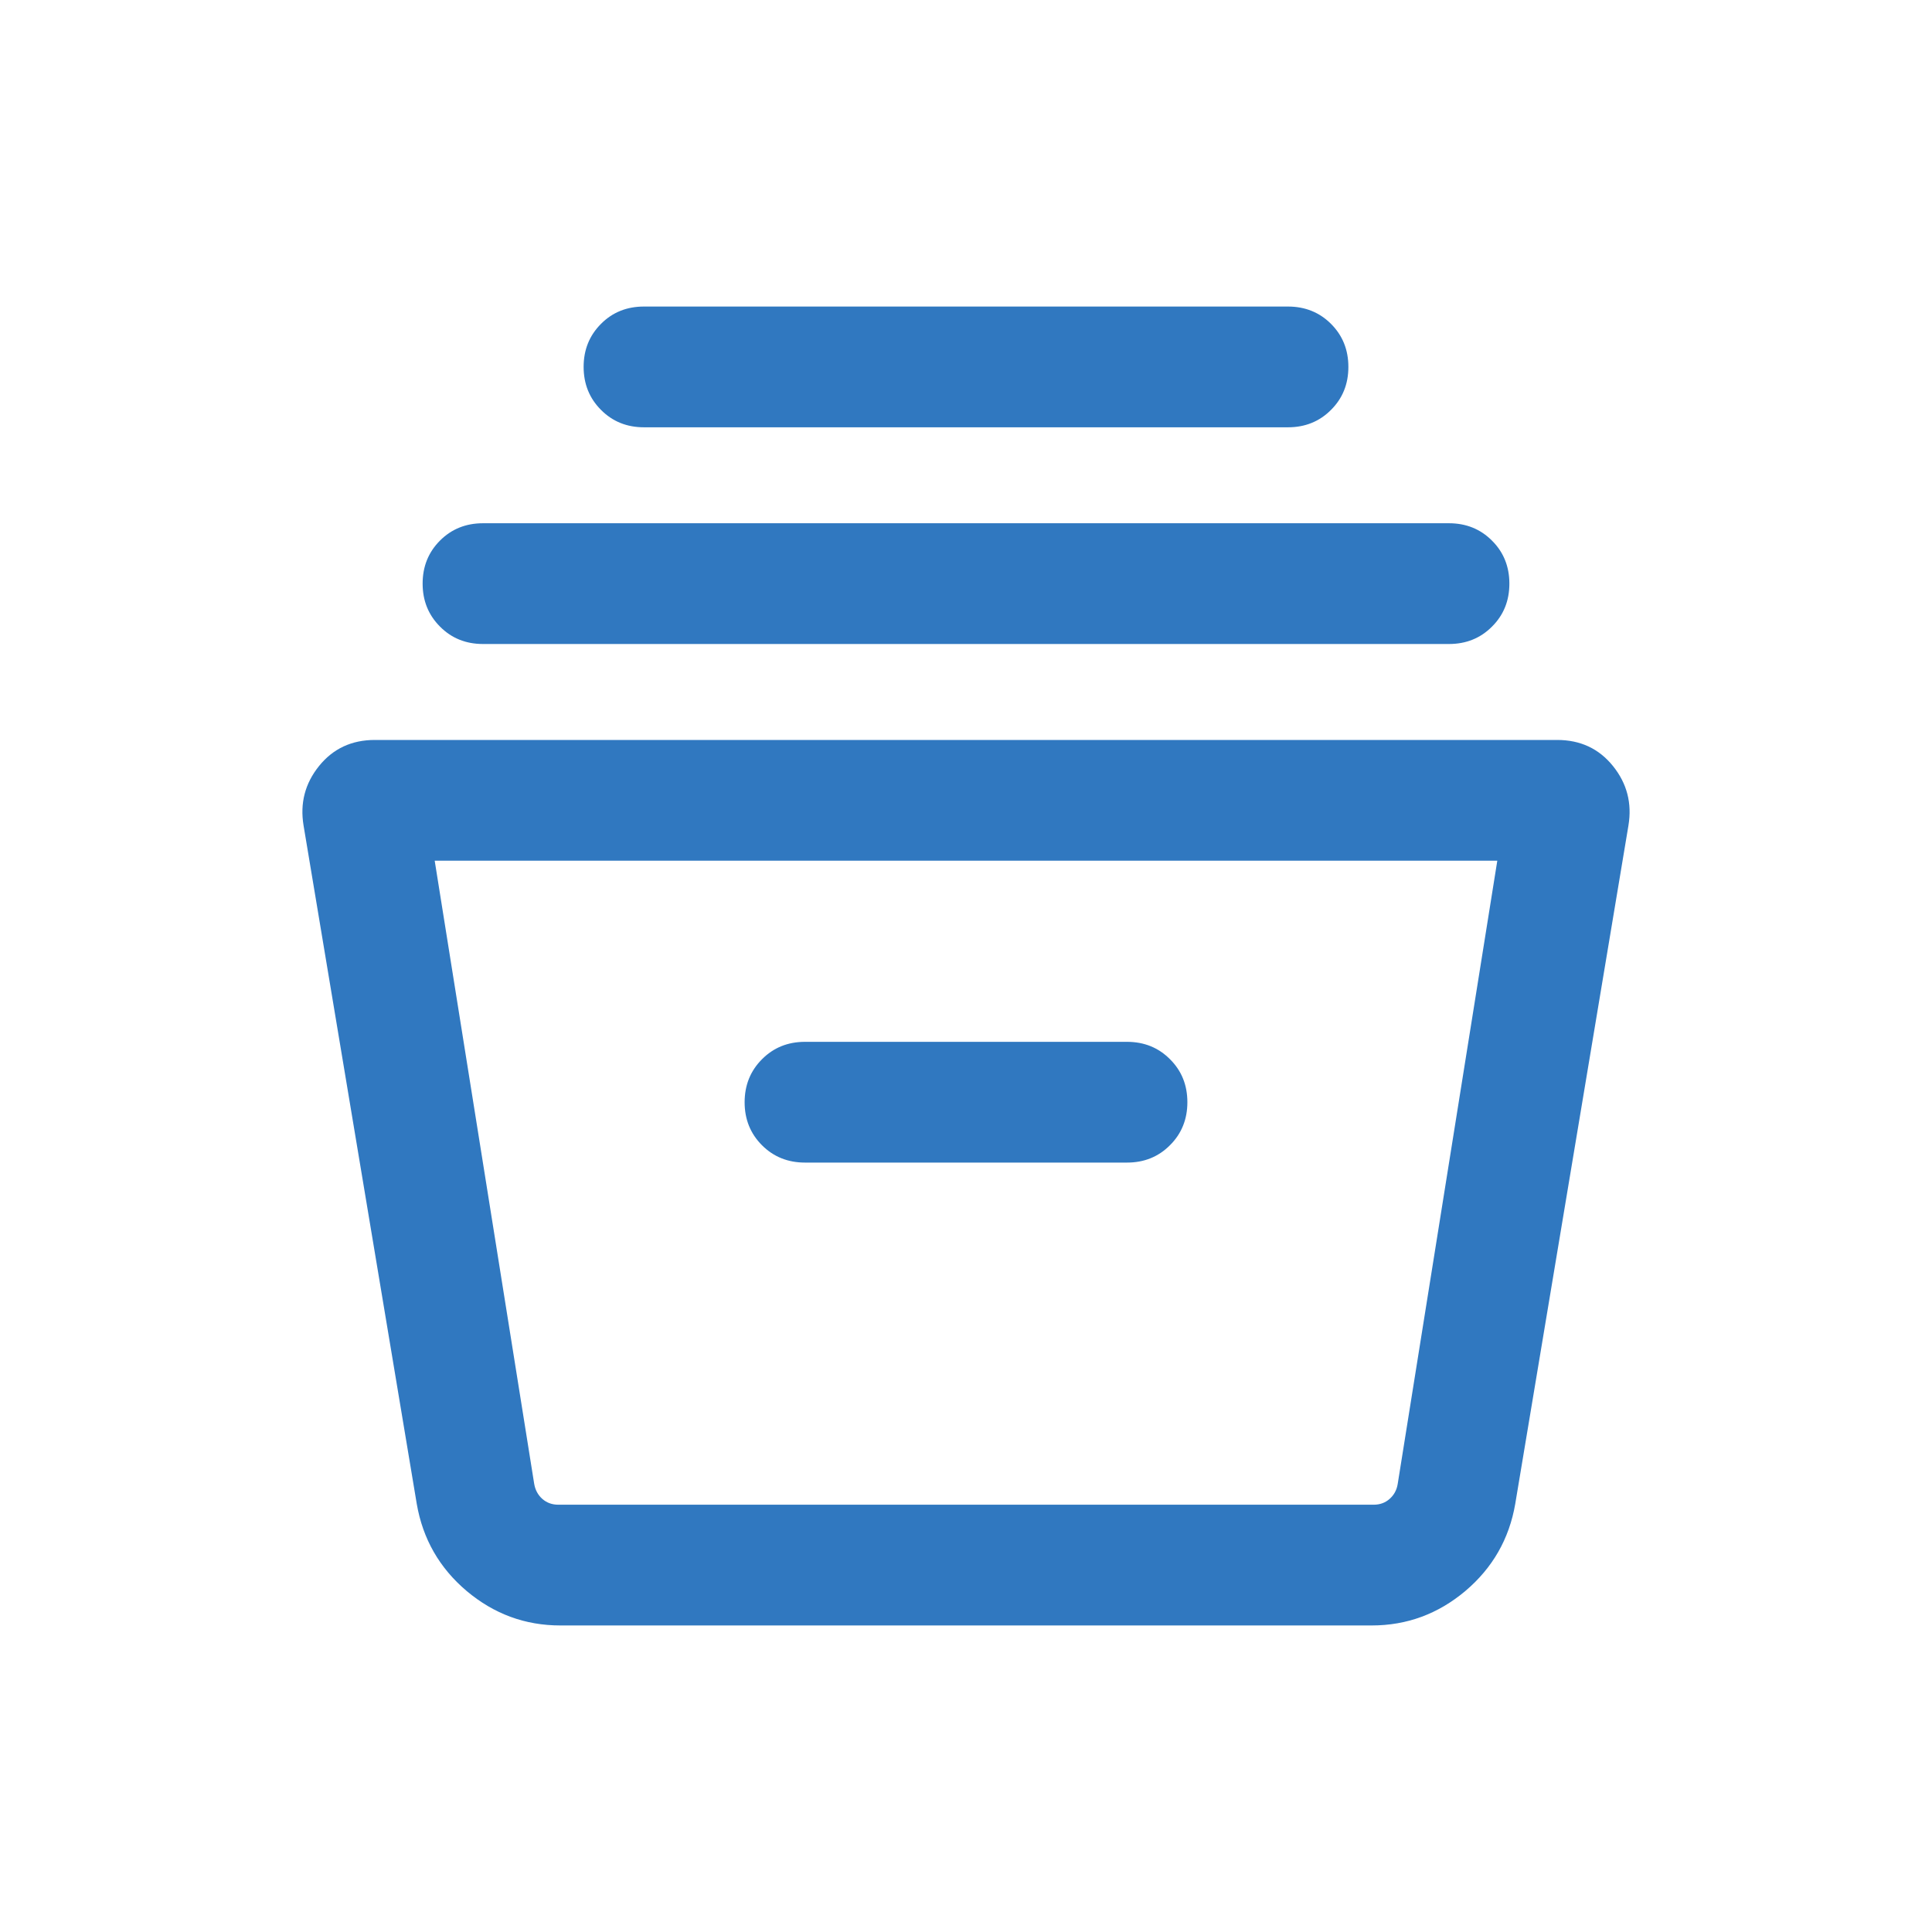 <svg width="24" height="24" viewBox="0 0 24 24" fill="none" xmlns="http://www.w3.org/2000/svg">
<path d="M6.96 20.192C6.523 20.192 6.136 20.049 5.797 19.764C5.459 19.478 5.252 19.117 5.177 18.681L3.771 10.255C3.725 9.978 3.789 9.732 3.963 9.516C4.137 9.3 4.368 9.192 4.656 9.192H19.344C19.632 9.192 19.863 9.3 20.037 9.516C20.211 9.732 20.275 9.978 20.229 10.255L18.823 18.681C18.748 19.117 18.541 19.478 18.203 19.764C17.864 20.049 17.477 20.192 17.04 20.192H6.96ZM5.4 10.692L6.636 18.433C6.649 18.509 6.683 18.572 6.737 18.62C6.792 18.668 6.858 18.692 6.935 18.692H17.065C17.142 18.692 17.208 18.668 17.262 18.62C17.317 18.572 17.351 18.509 17.363 18.433L18.6 10.692H5.4ZM10 14.442H14C14.213 14.442 14.391 14.37 14.534 14.226C14.678 14.083 14.75 13.904 14.75 13.692C14.75 13.479 14.678 13.301 14.534 13.158C14.391 13.014 14.213 12.942 14 12.942H10C9.787 12.942 9.609 13.014 9.466 13.158C9.322 13.302 9.25 13.48 9.25 13.693C9.25 13.905 9.322 14.083 9.466 14.227C9.609 14.37 9.787 14.442 10 14.442ZM6 8C5.787 8 5.609 7.928 5.466 7.784C5.322 7.64 5.25 7.462 5.25 7.25C5.25 7.037 5.322 6.859 5.466 6.715C5.609 6.572 5.787 6.5 6 6.5H18C18.212 6.5 18.391 6.572 18.534 6.716C18.678 6.859 18.75 7.038 18.75 7.25C18.75 7.463 18.678 7.641 18.534 7.784C18.391 7.928 18.212 8 18 8H6ZM8 5.308C7.787 5.308 7.609 5.236 7.466 5.092C7.322 4.948 7.25 4.77 7.25 4.557C7.25 4.345 7.322 4.167 7.466 4.023C7.609 3.879 7.787 3.808 8 3.808H16C16.212 3.808 16.391 3.88 16.534 4.023C16.678 4.167 16.75 4.345 16.75 4.558C16.75 4.771 16.678 4.949 16.534 5.092C16.391 5.236 16.212 5.308 16 5.308H8Z" fill="#3078C0"/>
</svg>
